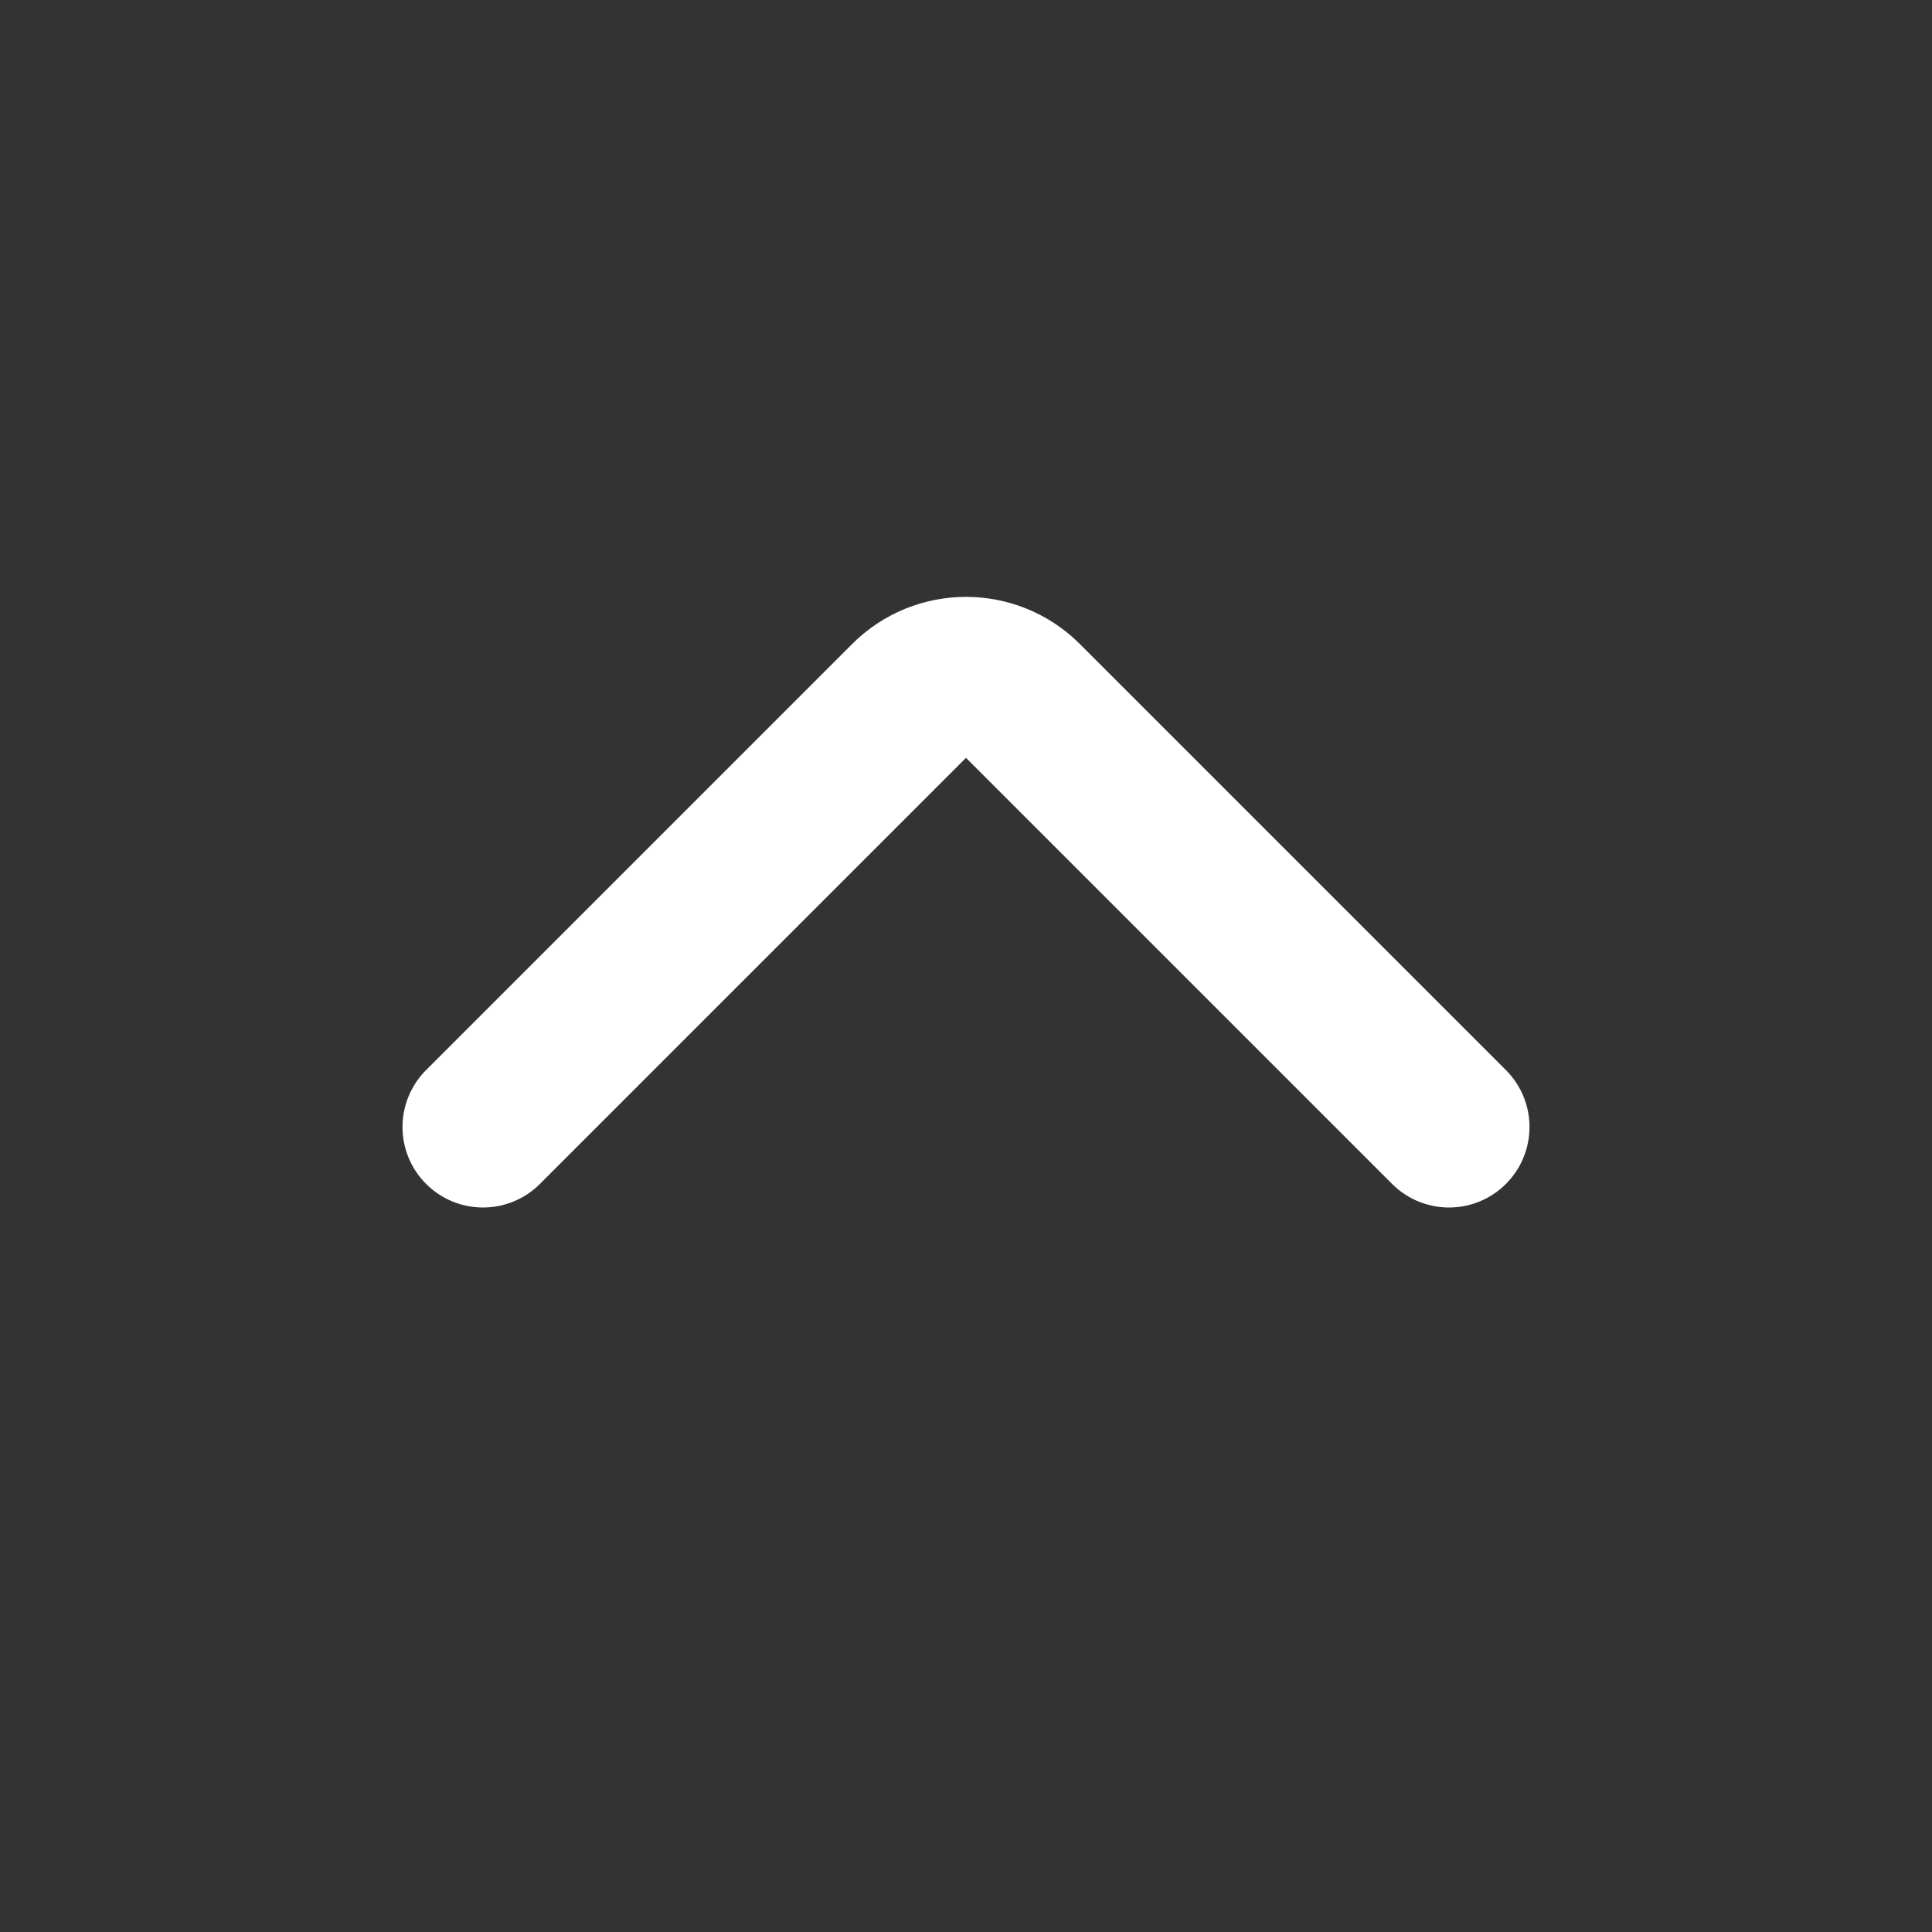 <?xml version="1.0" encoding="UTF-8"?> <svg xmlns="http://www.w3.org/2000/svg" width="24" height="24" viewBox="0 0 24 24" fill="none"><rect x="0" y="0" width="24" height="24" fill="#333333" stroke="none"/><path d="M18 14L12.707 8.707C12.317 8.317 11.683 8.317 11.293 8.707L6 14" stroke="white" stroke-width="2" stroke-linecap="round"></path></svg> 